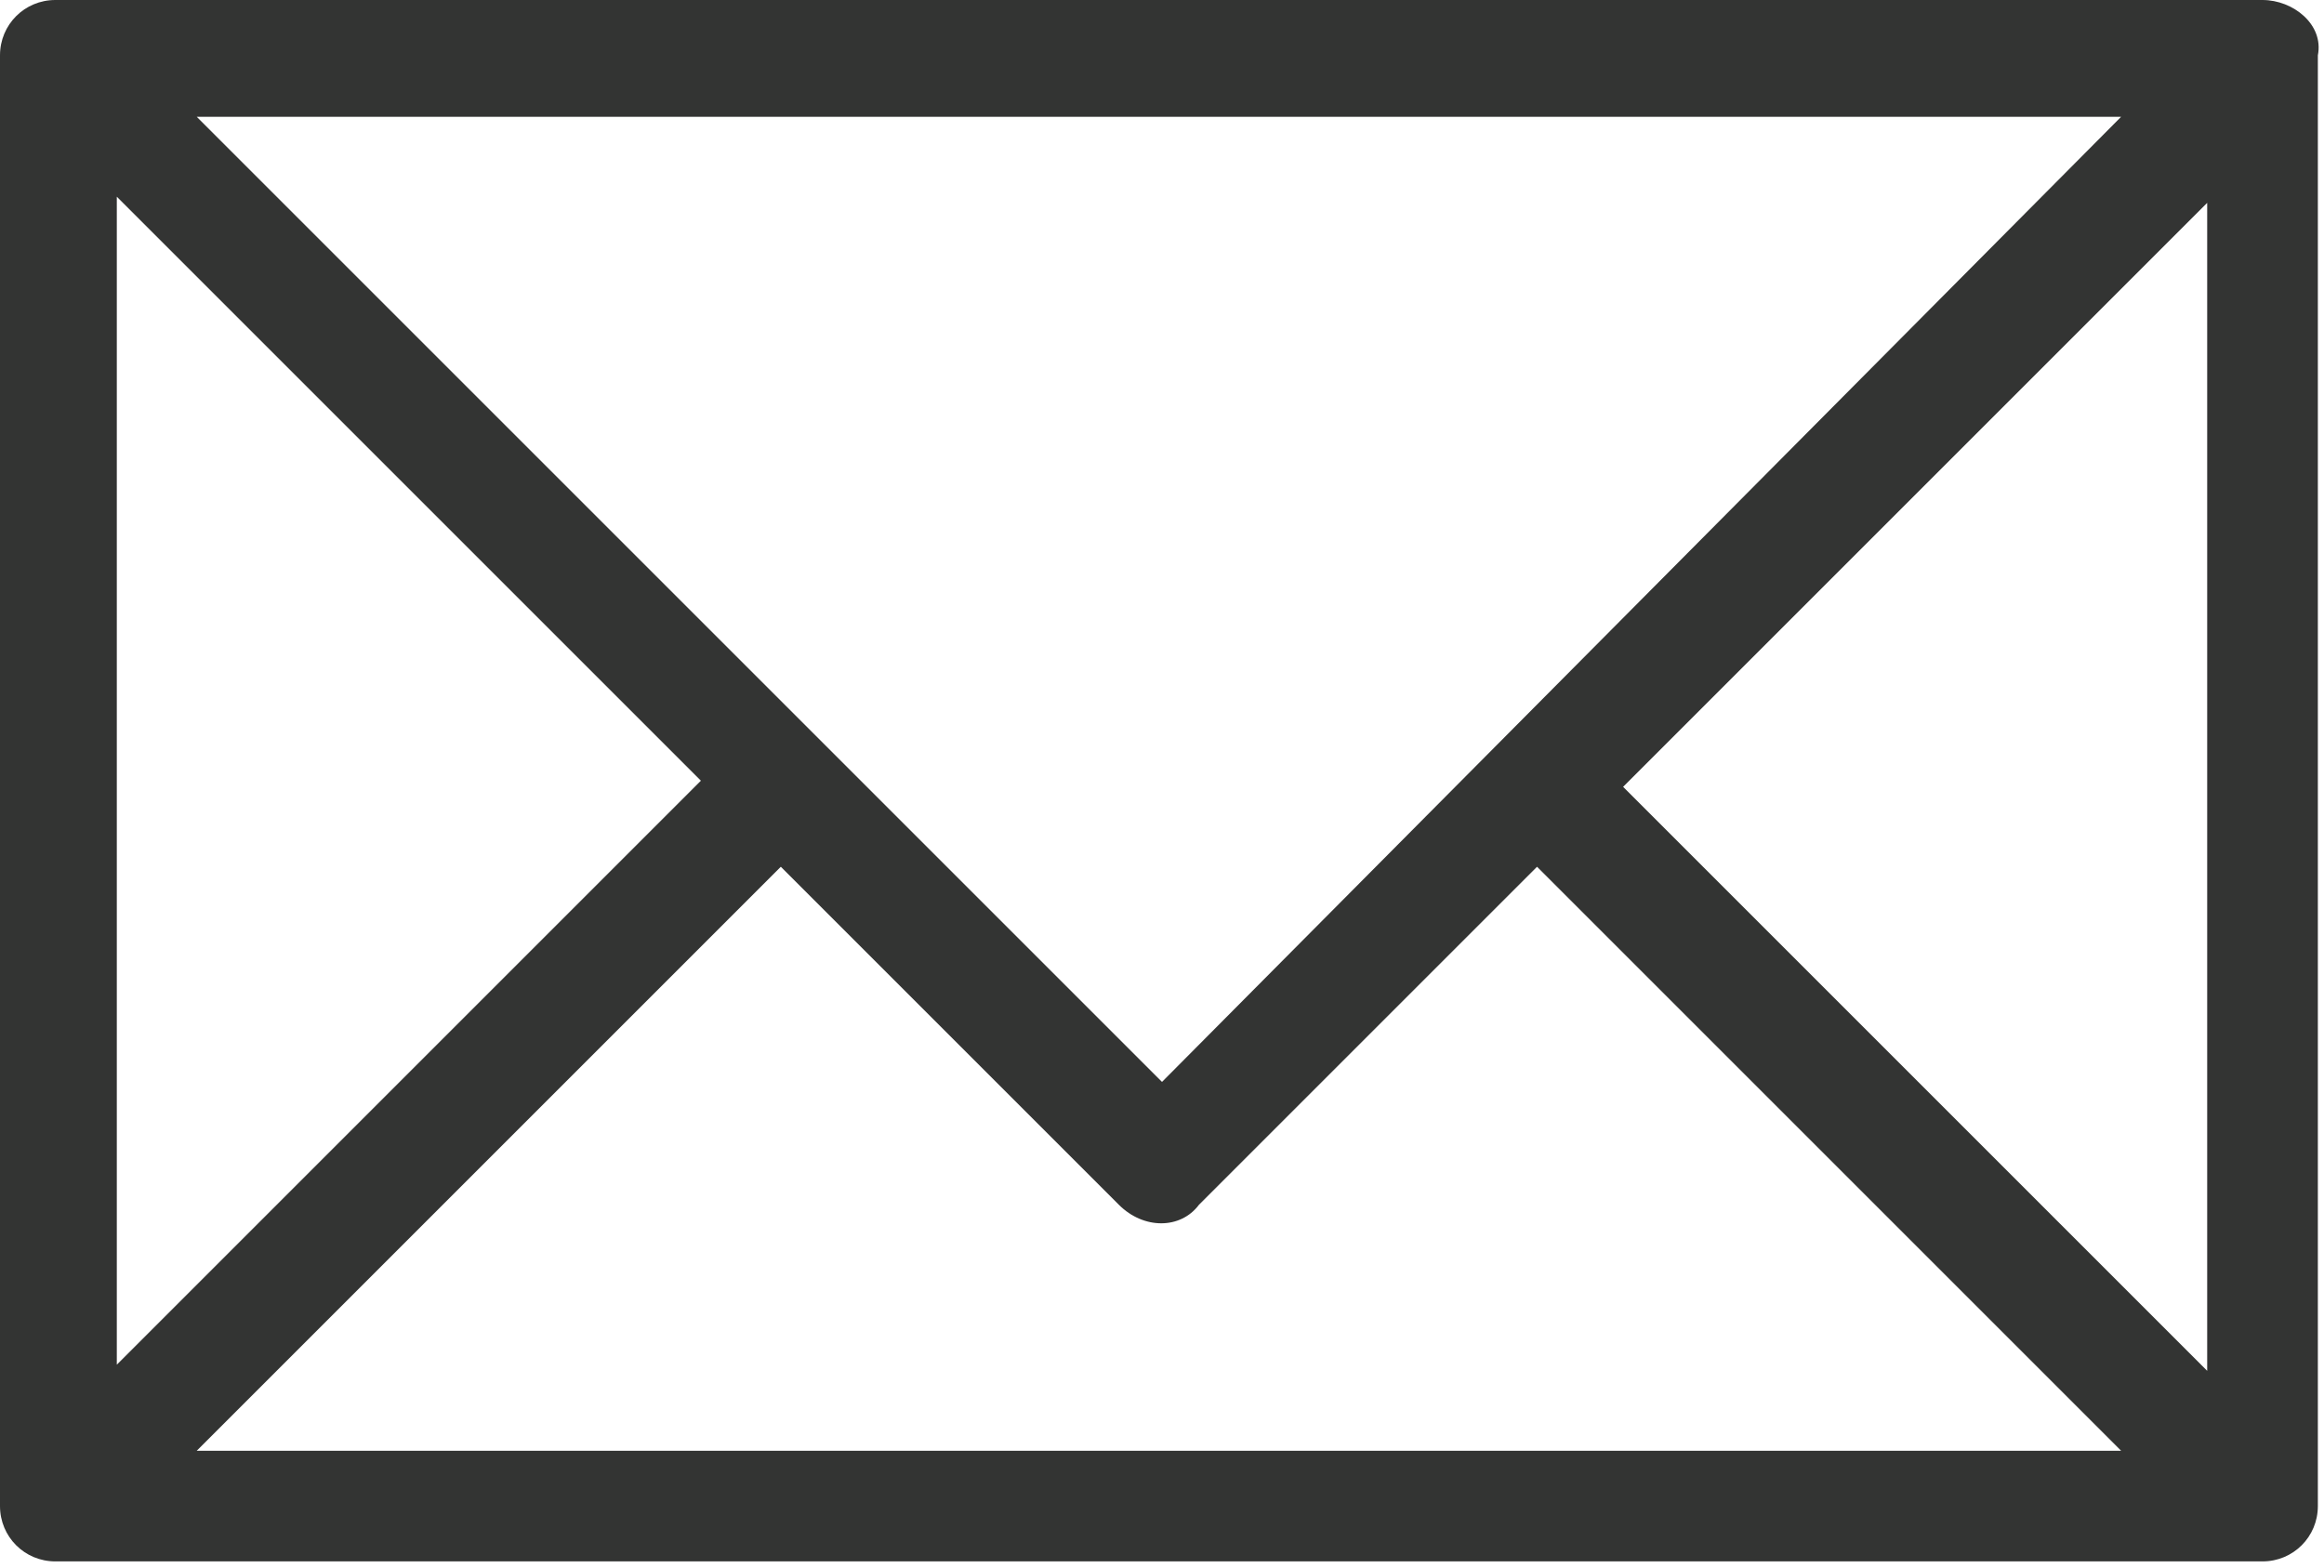 <?xml version="1.0" encoding="utf-8"?>
<!-- Generator: Adobe Illustrator 26.0.2, SVG Export Plug-In . SVG Version: 6.00 Build 0)  -->
<svg version="1.1" id="Icons" xmlns="http://www.w3.org/2000/svg" xmlns:xlink="http://www.w3.org/1999/xlink" x="0px" y="0px"
	 viewBox="0 0 37.8 25.5" style="enable-background:new 0 0 37.8 25.5;" xml:space="preserve">
<style type="text/css">
	.st0{fill:#333433;}
</style>
<path id="Email" class="st0" d="M36.8,0H0.9C0.4,0,0,0.4,0,0.9v23.6c0,0.5,0.4,0.9,0.9,0.9h35.9c0.5,0,0.9-0.4,0.9-0.9V0.9
	C37.8,0.4,37.3,0,36.8,0z M34.5,1.9L18.9,17.6L3.2,1.9H34.5z M1.9,3.2l9.5,9.5l-9.5,9.5V3.2z M3.2,23.6l9.5-9.5l5.5,5.5
	c0.4,0.4,1,0.4,1.3,0l5.5-5.5l9.5,9.5H3.2z M35.9,22.3l-9.5-9.5l9.5-9.5V22.3z"/>
</svg>
